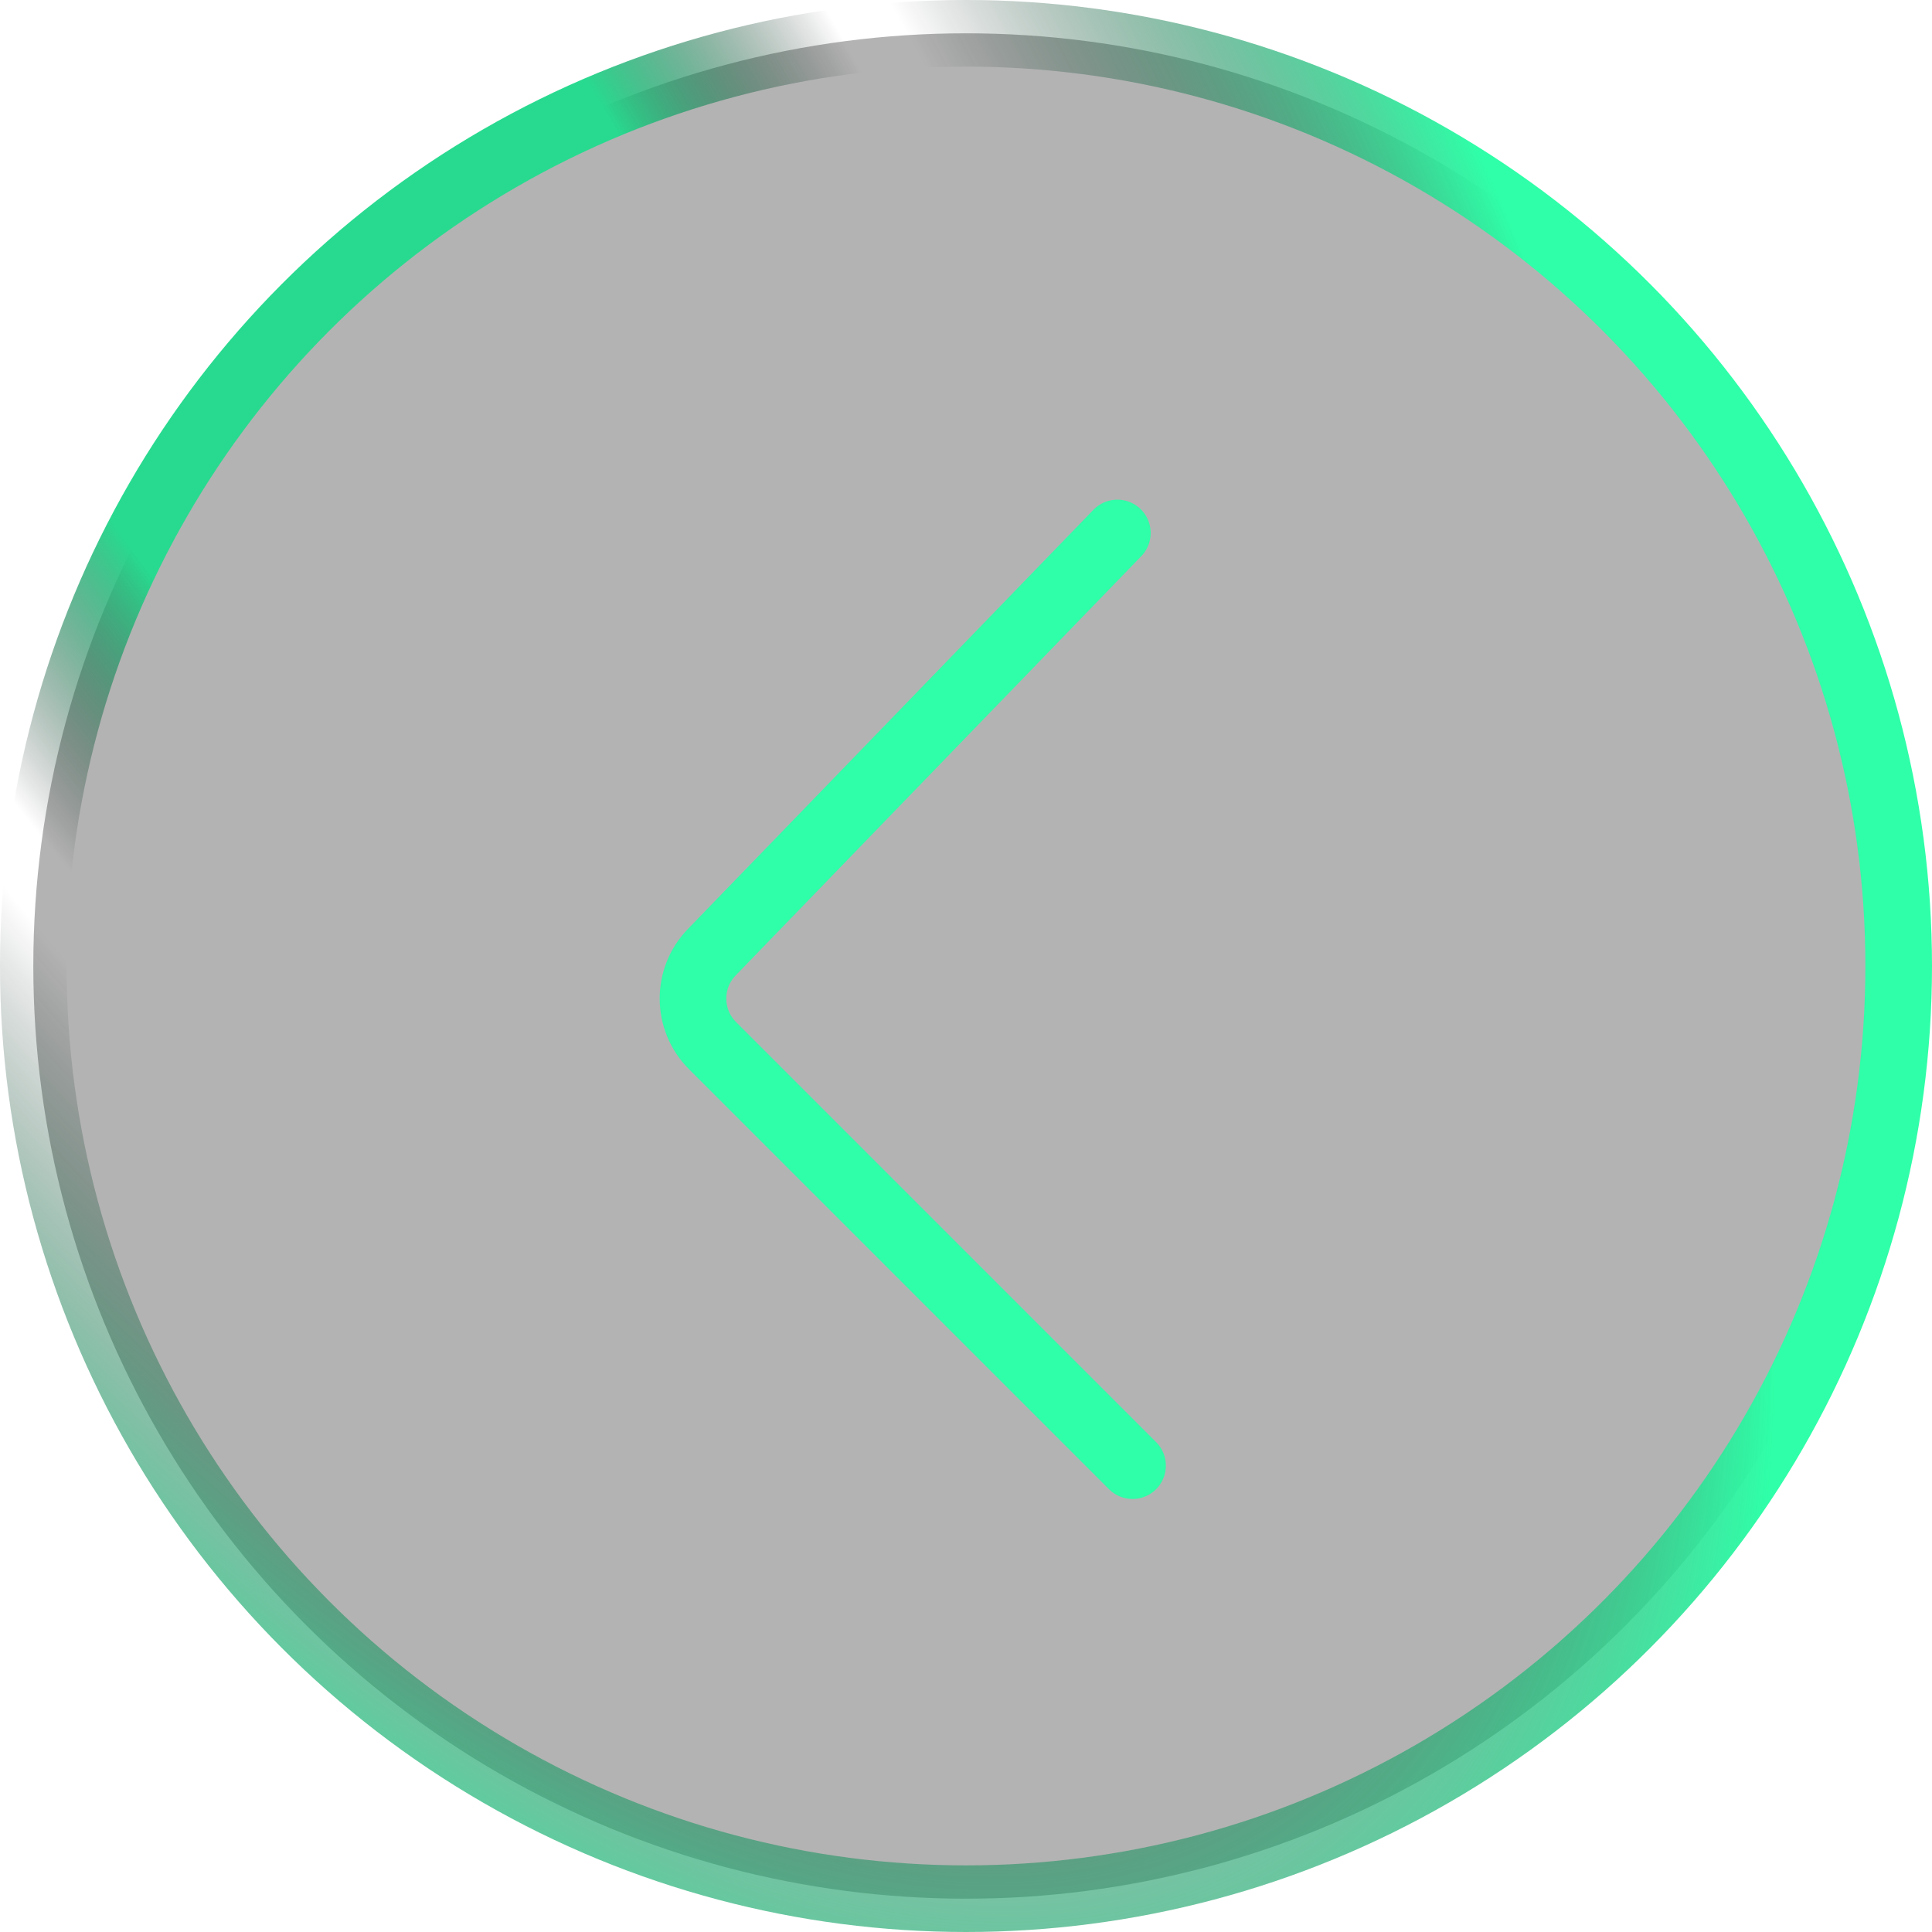 <?xml version="1.0" encoding="UTF-8"?> <svg xmlns="http://www.w3.org/2000/svg" width="29" height="29" viewBox="0 0 29 29" fill="none"><circle data-figma-bg-blur-radius="10" cx="14.5" cy="14.5" r="14" fill="black" fill-opacity="0.3" stroke="url(#paint0_radial_2003_21)"></circle><path d="M16.772 8L10.684 14.293C10.304 14.685 10.309 15.309 10.695 15.695L17 22" stroke="#2FFFA8" stroke-linecap="round"></path><defs><clipPath id="bgblur_0_2003_21_clip_path" transform="translate(10 10)"><circle cx="14.5" cy="14.5" r="14"></circle></clipPath><radialGradient id="paint0_radial_2003_21" cx="0" cy="0" r="1" gradientTransform="matrix(23.382 19.695 -2.05 25.615 5.392 4.348)" gradientUnits="userSpaceOnUse"><stop offset="0.264" stop-color="#28DA8F"></stop><stop offset="0.466" stop-opacity="0"></stop><stop offset="0.514" stop-opacity="0"></stop><stop offset="0.894" stop-color="#2FFFA8"></stop></radialGradient></defs></svg> 